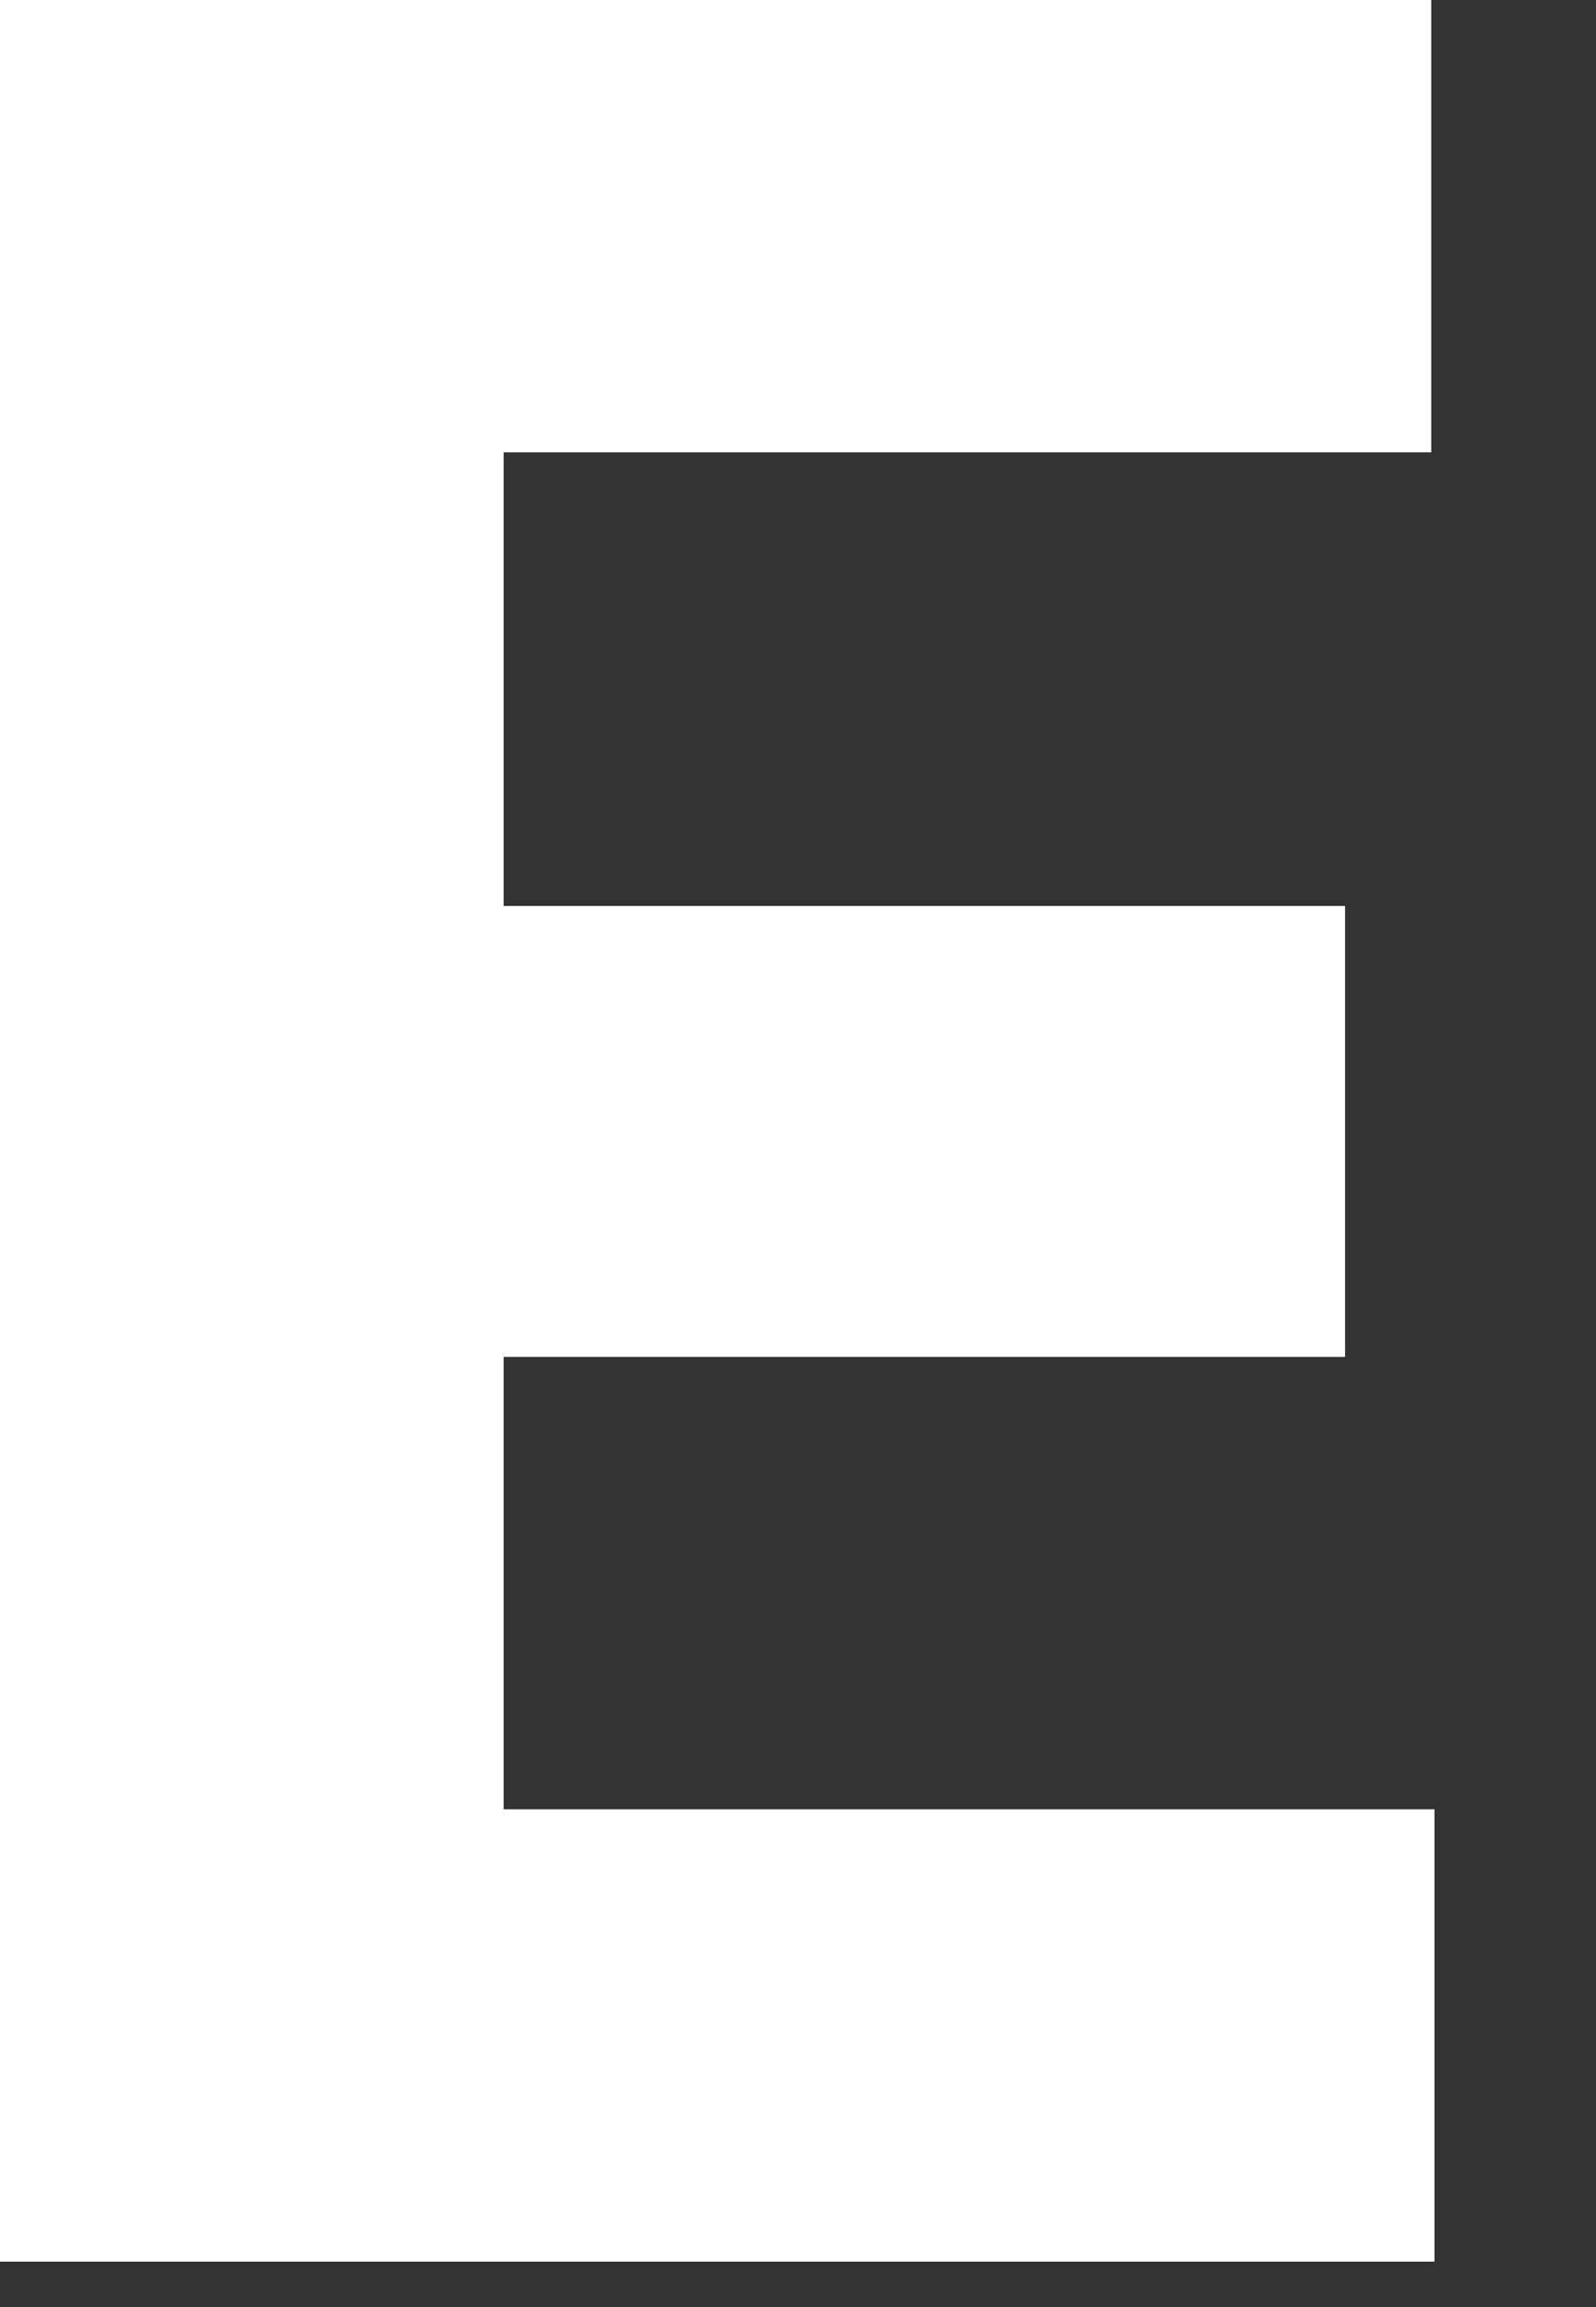 <?xml version="1.0" encoding="utf-8"?>
<svg xmlns="http://www.w3.org/2000/svg" fill="none" height="100%" overflow="visible" preserveAspectRatio="none" style="display: block;" viewBox="0 0 9 13" width="100%">
<rect x="0" y="0" width="9" height="13" fill="#333333" stroke="none"/>
<path d="M0 12.744V0H8.071V2.549H2.84V5.105H7.585V7.646H2.84V10.195H8.089V12.744H0Z" fill="white" id="Vector"/>
</svg>